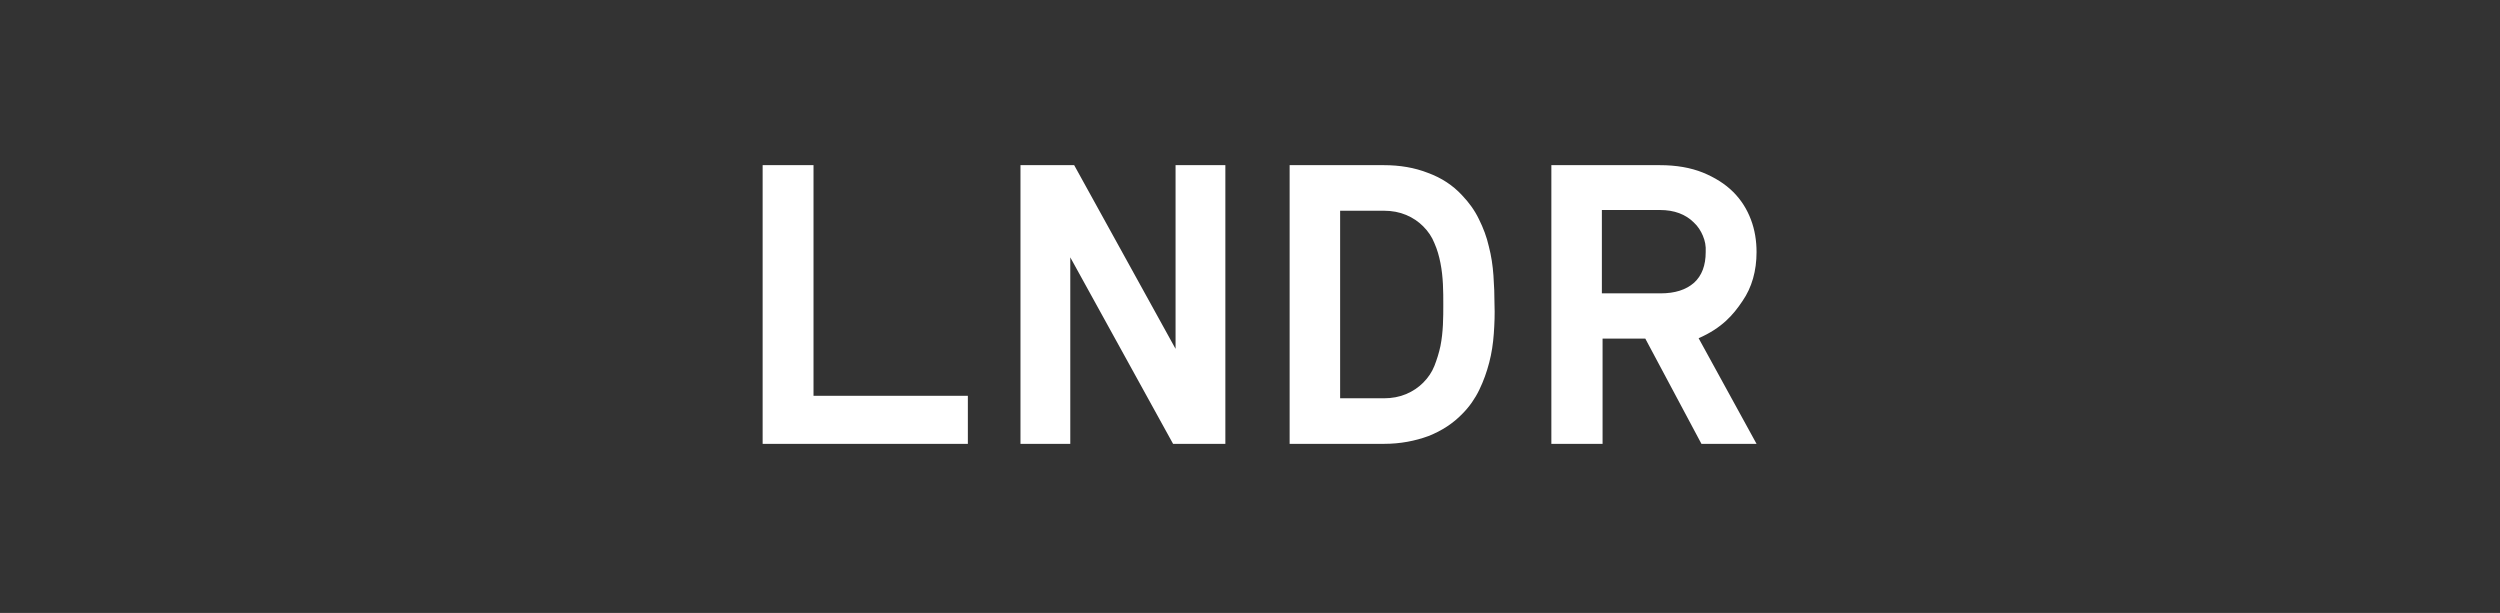 <?xml version="1.0" encoding="UTF-8"?>
<svg xmlns="http://www.w3.org/2000/svg" id="Layer_1" width="815.72" height="200" viewBox="0 0 815.72 200">
  <rect x="0" y="0" width="815.72" height="200" fill="#333333" stroke="none"/>
  <defs>
    <style>
      .cls-1 {
        fill: #fff;
      }
    </style>
  </defs>
  <path class="cls-1" d="M248.84,53.89h16.6v75.26h50.36v15.67h-66.96V53.89ZM349.22,83.97v60.85h-16.25V53.89h17.52l33.08,59.93v-59.93h16.25v90.93h-17.06l-33.54-60.85ZM487.41,108.86c-.23,3.23-.69,6.34-1.5,9.45s-1.84,5.99-3.23,8.87-3.23,5.53-5.53,7.84c-3,3.11-6.68,5.53-11.06,7.26-4.38,1.61-9.22,2.54-14.41,2.54h-30.89V53.89h30.77c5.19,0,10.03.81,14.41,2.54,4.38,1.61,8.07,4.03,11.06,7.26,2.31,2.42,4.15,4.96,5.53,7.84,1.38,2.77,2.54,5.76,3.23,8.87.81,3.11,1.27,6.22,1.5,9.45s.35,6.34.35,9.57c.12,3,0,6.22-.23,9.45h0ZM470.81,92.73c-.12-2.31-.35-4.61-.81-6.92s-1.04-4.38-1.96-6.45c-.81-2.07-2.07-3.92-3.69-5.53-1.5-1.5-3.34-2.77-5.53-3.69-2.19-.92-4.61-1.38-7.26-1.38h-14.29v61.2h14.29c2.65,0,5.07-.46,7.26-1.38,2.19-.92,4.03-2.19,5.53-3.69,1.61-1.61,2.88-3.46,3.69-5.53s1.5-4.26,1.96-6.45c.46-2.31.69-4.61.81-6.92.12-2.31.12-4.61.12-6.57,0-2.19,0-4.38-.12-6.68ZM536.85,110.48h-13.95v34.34h-16.71V53.89h35.38c5.42,0,10.03.81,14.06,2.42,3.92,1.61,7.26,3.69,9.91,6.34s4.49,5.65,5.76,8.99c1.27,3.34,1.84,6.92,1.84,10.6,0,6.11-1.5,11.53-4.61,16.02-3,4.49-6.68,8.76-14.29,12.1l18.9,34.46h-17.98l-18.32-34.34h0ZM555.64,76.94c-.69-1.61-1.61-3.11-3-4.38-1.27-1.27-2.88-2.31-4.73-3s-3.92-1.04-6.34-1.04h-18.9v27.2h19.13c4.73,0,8.3-1.15,10.95-3.46,2.54-2.31,3.8-5.65,3.8-10.03.12-1.96-.23-3.69-.92-5.3Z"></path>
</svg>
